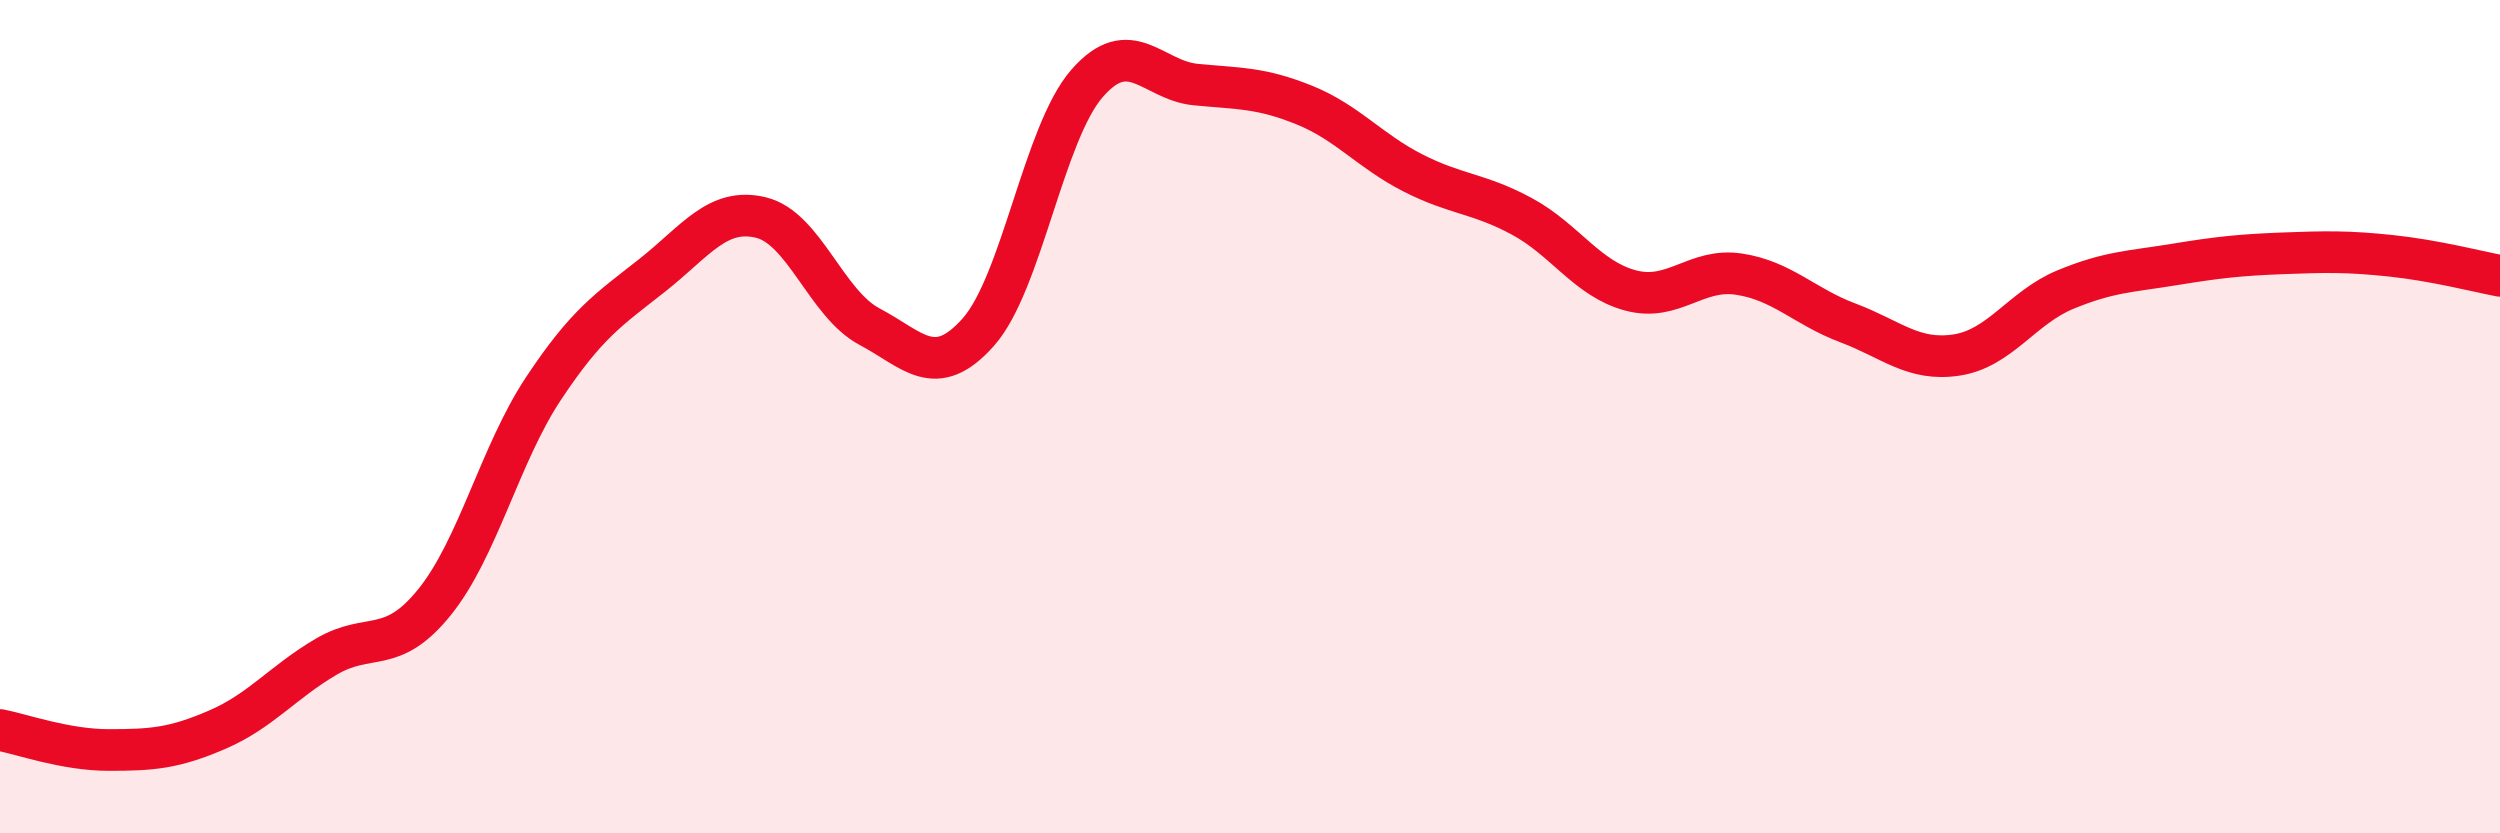 
    <svg width="60" height="20" viewBox="0 0 60 20" xmlns="http://www.w3.org/2000/svg">
      <path
        d="M 0,17.52 C 0.52,17.62 1.57,18 2.61,18 C 3.65,18 4.18,17.96 5.22,17.51 C 6.26,17.06 6.79,16.37 7.83,15.76 C 8.87,15.15 9.39,15.74 10.43,14.45 C 11.47,13.16 12,10.9 13.04,9.33 C 14.08,7.76 14.61,7.43 15.65,6.61 C 16.69,5.79 17.22,4.97 18.26,5.22 C 19.3,5.47 19.83,7.29 20.87,7.84 C 21.91,8.39 22.44,9.14 23.48,7.97 C 24.52,6.8 25.05,3.19 26.09,2 C 27.13,0.81 27.66,1.93 28.7,2.03 C 29.74,2.13 30.26,2.1 31.3,2.52 C 32.34,2.94 32.87,3.62 33.91,4.15 C 34.95,4.68 35.48,4.63 36.52,5.19 C 37.56,5.75 38.09,6.69 39.13,6.97 C 40.17,7.25 40.7,6.42 41.74,6.58 C 42.78,6.74 43.31,7.36 44.35,7.75 C 45.39,8.14 45.92,8.68 46.96,8.52 C 48,8.36 48.53,7.38 49.57,6.95 C 50.61,6.52 51.13,6.52 52.17,6.35 C 53.21,6.18 53.74,6.12 54.78,6.08 C 55.82,6.04 56.35,6.03 57.39,6.14 C 58.43,6.25 59.48,6.52 60,6.62L60 20L0 20Z"
        fill="#EB0A25"
        opacity="0.1"
        stroke-linecap="round"
        stroke-linejoin="round"
      />
      <path
        d="M 0,17.52 C 0.52,17.62 1.57,18 2.61,18 C 3.65,18 4.18,17.96 5.22,17.51 C 6.26,17.06 6.79,16.37 7.83,15.76 C 8.87,15.15 9.39,15.74 10.43,14.45 C 11.47,13.16 12,10.9 13.04,9.33 C 14.08,7.76 14.61,7.43 15.65,6.61 C 16.69,5.79 17.22,4.97 18.26,5.22 C 19.3,5.47 19.83,7.29 20.87,7.84 C 21.91,8.39 22.44,9.14 23.48,7.97 C 24.52,6.8 25.05,3.19 26.09,2 C 27.13,0.81 27.66,1.93 28.7,2.03 C 29.74,2.13 30.26,2.1 31.3,2.52 C 32.34,2.94 32.87,3.62 33.91,4.15 C 34.95,4.68 35.48,4.63 36.52,5.19 C 37.56,5.75 38.09,6.69 39.13,6.97 C 40.17,7.25 40.7,6.42 41.74,6.58 C 42.78,6.74 43.31,7.36 44.35,7.75 C 45.39,8.14 45.92,8.68 46.96,8.52 C 48,8.36 48.53,7.38 49.57,6.95 C 50.61,6.52 51.13,6.52 52.17,6.35 C 53.21,6.18 53.74,6.12 54.78,6.08 C 55.82,6.04 56.35,6.03 57.39,6.14 C 58.43,6.25 59.48,6.52 60,6.62"
        stroke="#EB0A25"
        stroke-width="1"
        fill="none"
        stroke-linecap="round"
        stroke-linejoin="round"
      />
    </svg>
  